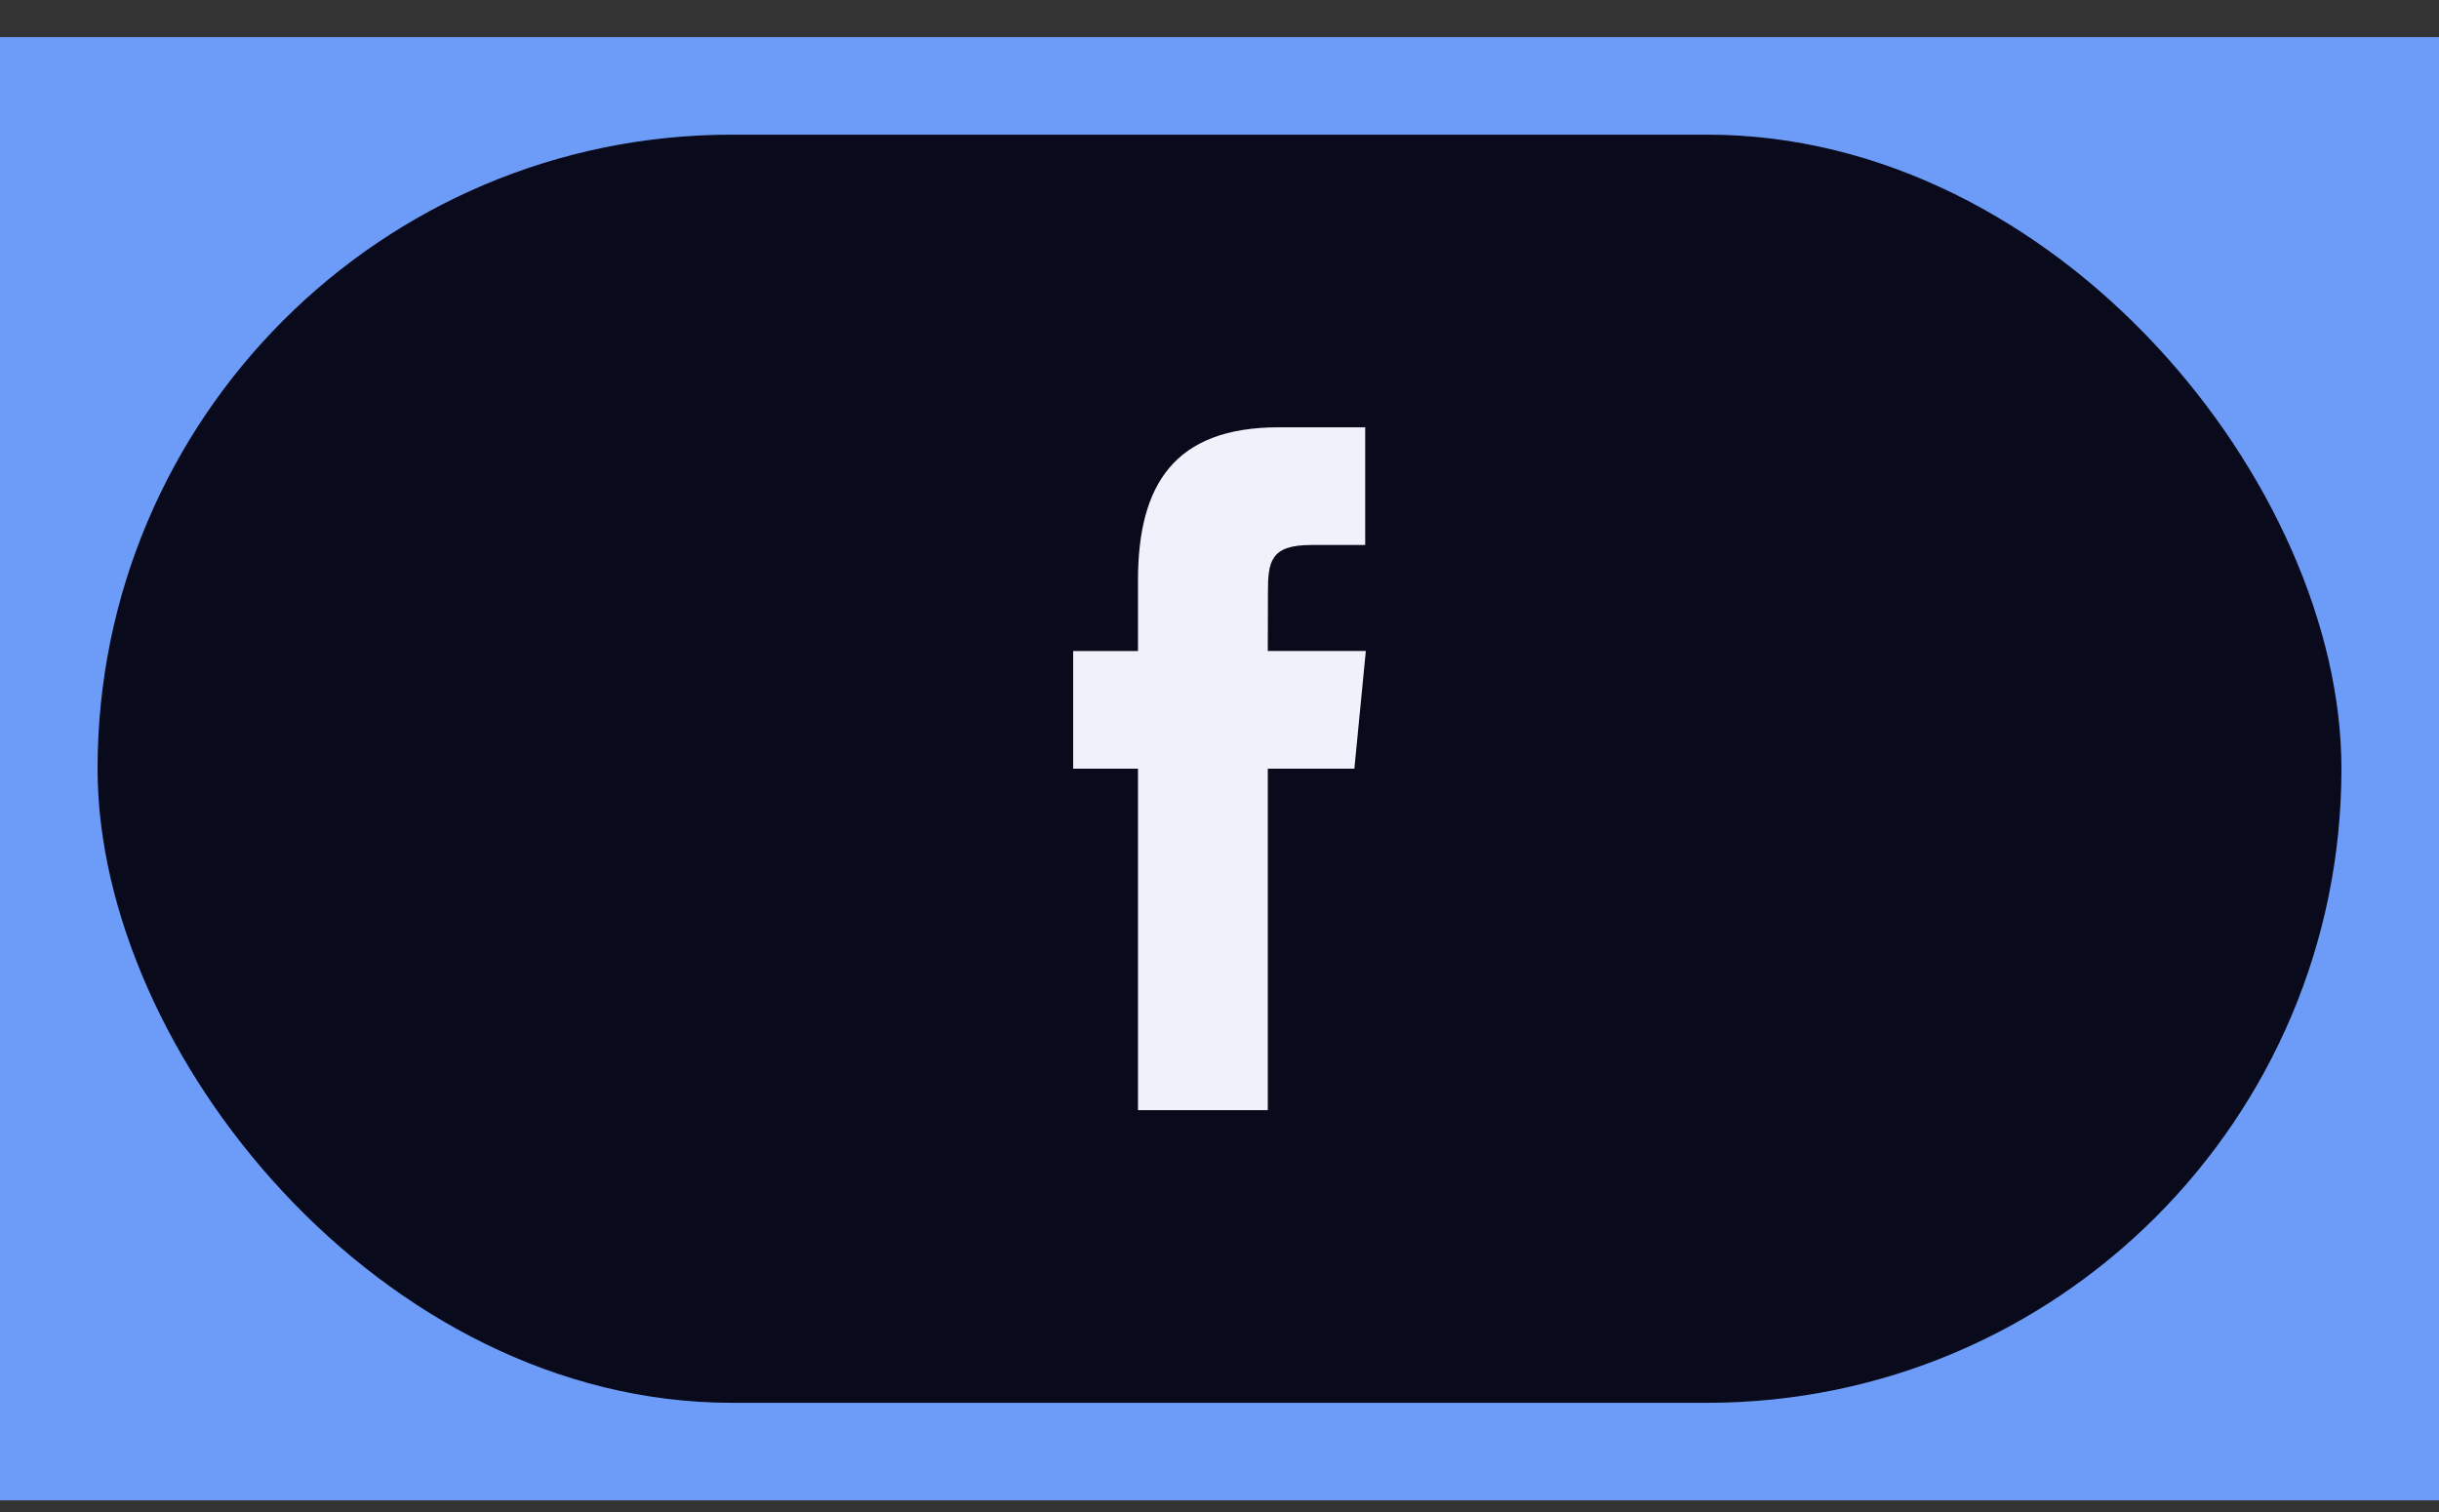<svg width="50" height="31" viewBox="0 0 50 31" fill="none" xmlns="http://www.w3.org/2000/svg">
<rect x="0" y="0" width="50" height="31" fill="#333333" stroke="none"/>
<rect width="50" height="30" transform="translate(0 0.761)" fill="#6C9CF7"/>
<rect x="2" y="2.761" width="46" height="26" rx="13" fill="#090A1B"/>
<path d="M25.99 22.761V15.76H27.765L28 13.347H25.99L25.993 12.14C25.993 11.511 26.048 11.174 26.878 11.174H27.987V8.761H26.212C24.08 8.761 23.329 9.931 23.329 11.899V13.348H22V15.76H23.329V22.761H25.99Z" fill="#EFF2FA"/>
</svg>
